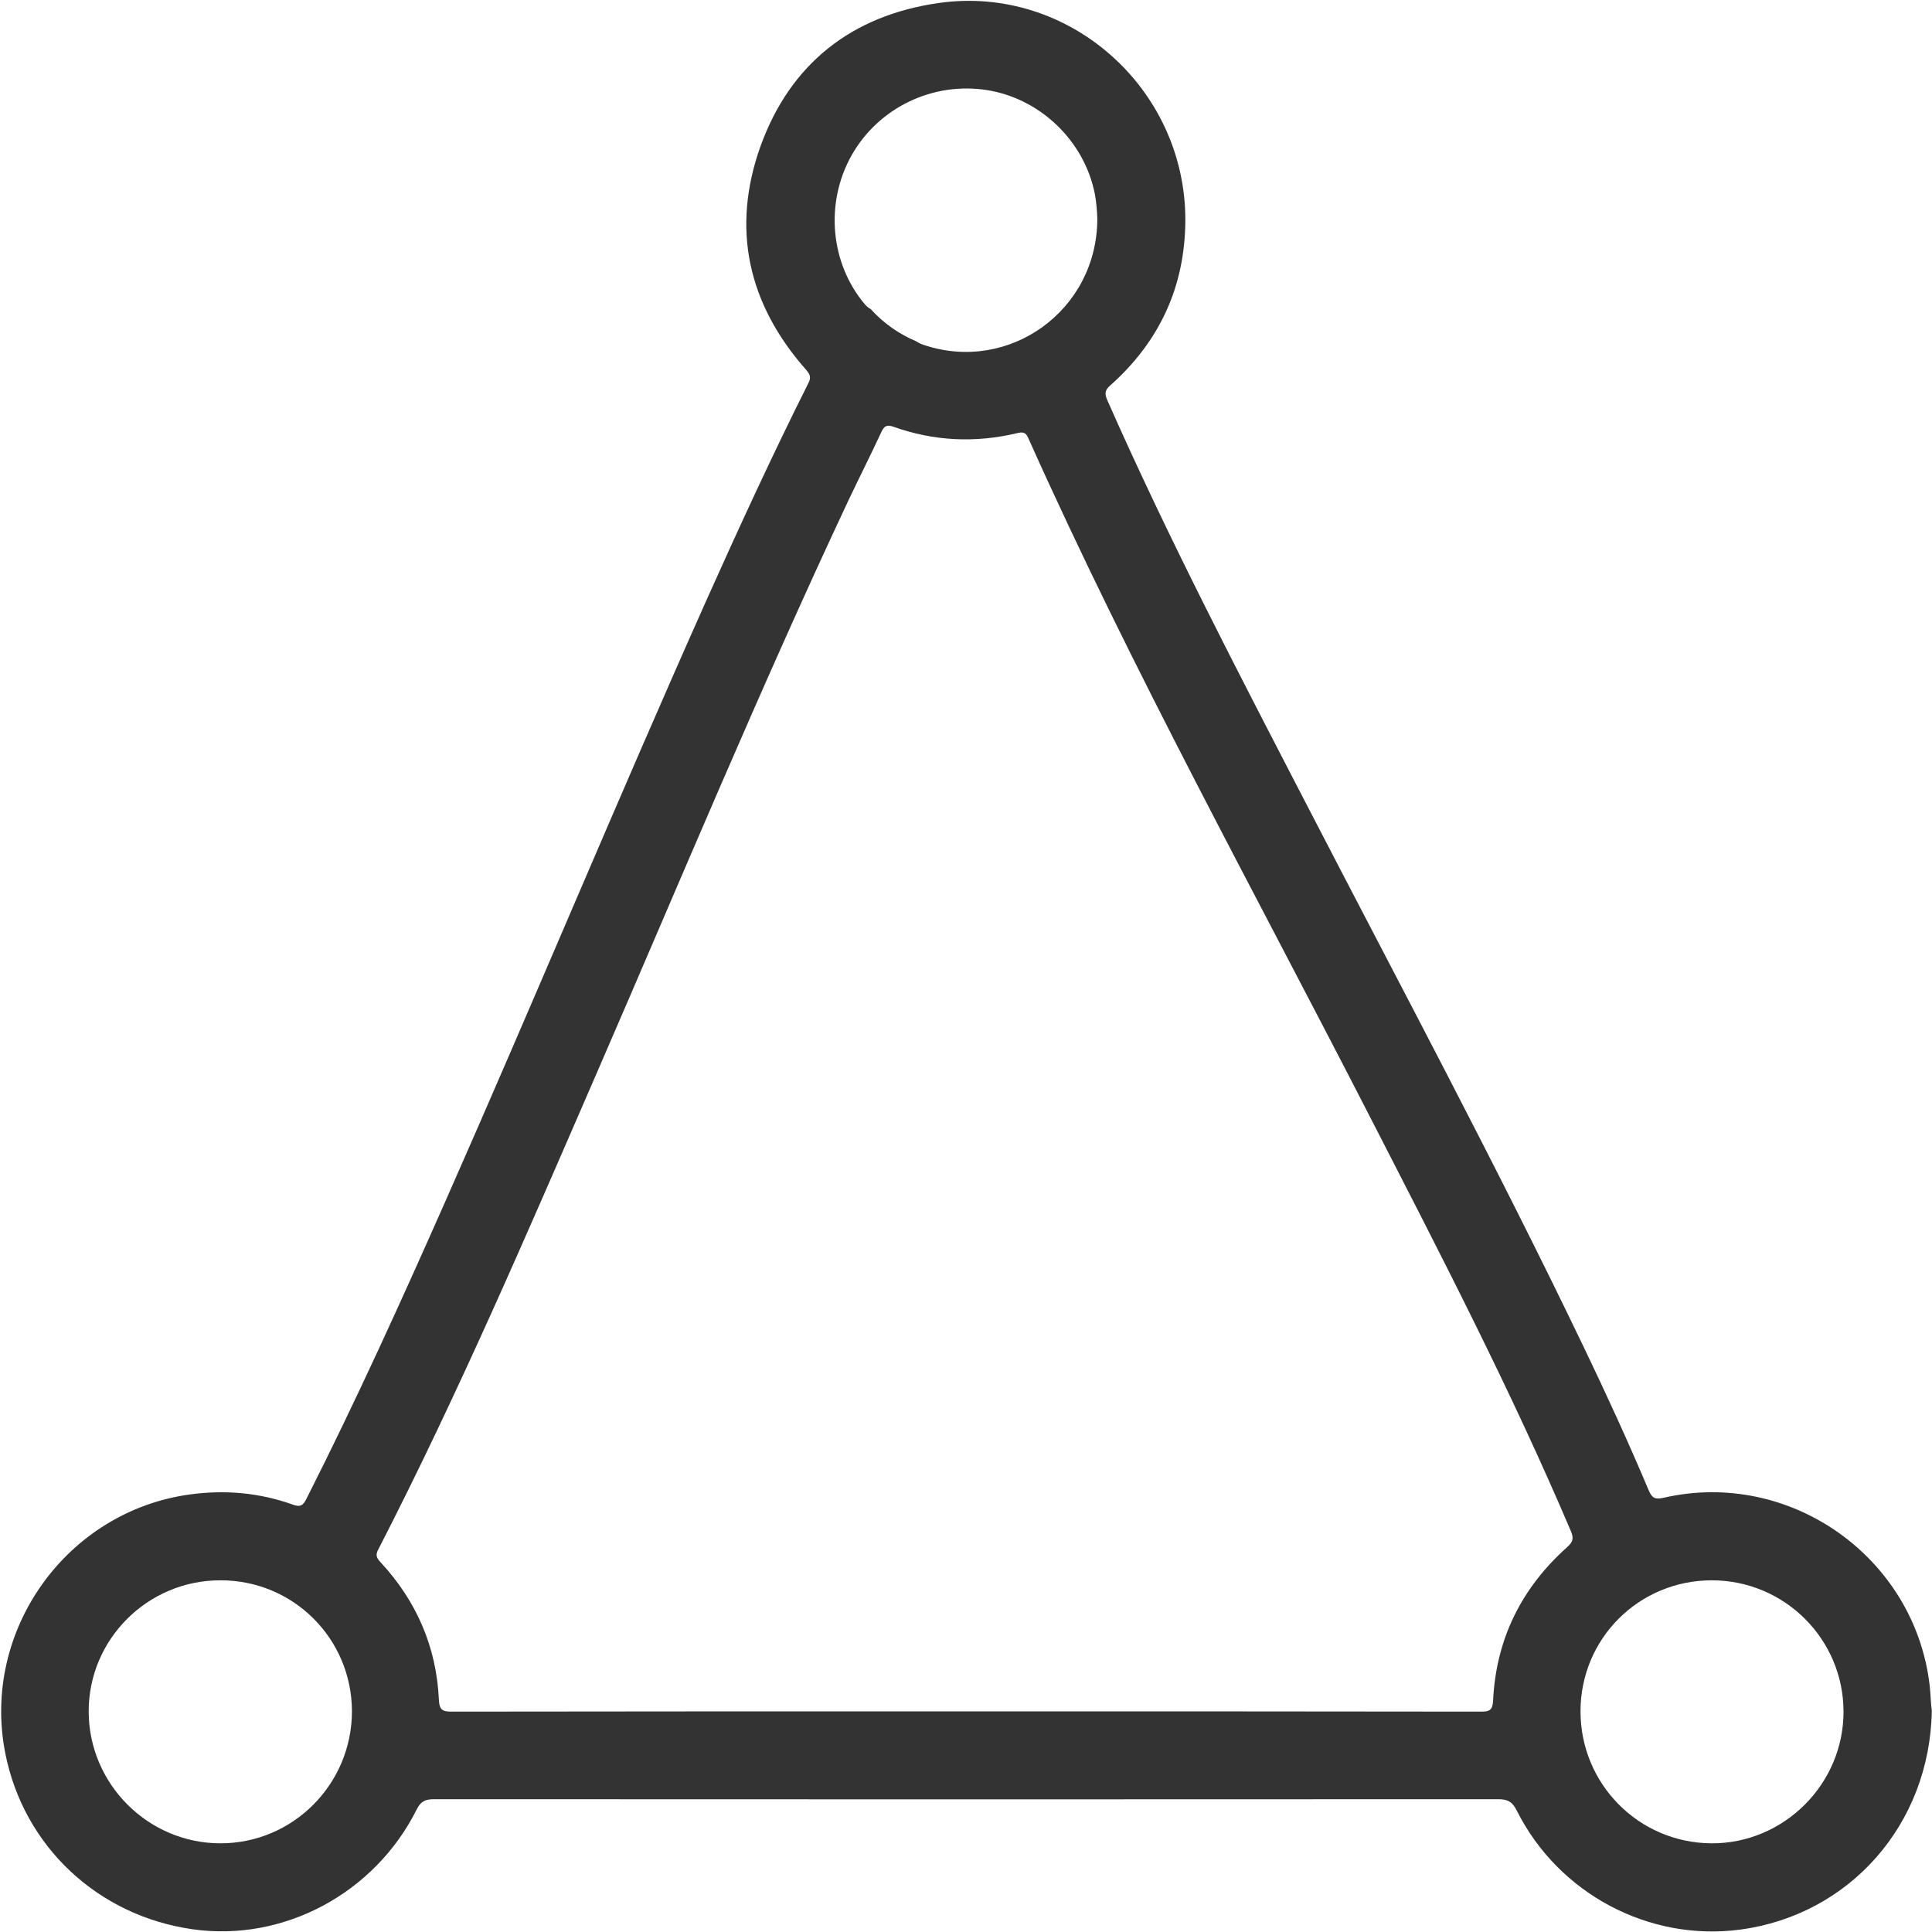 <?xml version="1.0" encoding="UTF-8"?>
<svg width="30px" height="30px" viewBox="0 0 30 30" version="1.1" xmlns="http://www.w3.org/2000/svg" xmlns:xlink="http://www.w3.org/1999/xlink">
    <!-- Generator: Sketch 59.1 (86144) - https://sketch.com -->
    <title>icon_iot</title>
    <desc>Created with Sketch.</desc>
    <g id="Page-1" stroke="none" stroke-width="1" fill="none" fill-rule="evenodd">
        <g id="OSV-Labs2" transform="translate(-1181, -1877)" fill="#333333" fill-rule="nonzero">
            <g id="Group-29" transform="translate(370, 1832)">
                <g id="Group-23-Copy-2" transform="translate(781, 45)">
                    <g id="ico" transform="translate(30, 0)">
                        <path d="M25.829,23.258 C25.696,23.288 25.65,23.258 25.6,23.139 C25.284,22.39 24.945,21.652 24.592,20.917 C23.222,18.063 21.728,15.276 20.275,12.466 C19.207,10.404 18.133,8.341 17.195,6.216 C17.152,6.116 17.152,6.06 17.242,5.983 C18.007,5.302 18.402,4.447 18.406,3.419 C18.409,1.37 16.593,-0.243 14.574,0.047 C13.227,0.239 12.273,0.988 11.81,2.268 C11.351,3.549 11.614,4.72 12.516,5.741 C12.579,5.814 12.599,5.86 12.552,5.95 C12,7.051 11.484,8.172 10.979,9.299 C9.595,12.399 8.295,15.535 6.921,18.642 C6.233,20.198 5.528,21.752 4.759,23.272 C4.706,23.378 4.663,23.408 4.54,23.361 C4.024,23.178 3.496,23.132 2.953,23.205 C1.031,23.465 -0.296,25.324 0.083,27.229 C0.369,28.67 1.517,29.747 2.987,29.957 C4.4,30.16 5.82,29.401 6.472,28.094 C6.535,27.968 6.609,27.938 6.738,27.938 C12.249,27.941 17.757,27.941 23.268,27.938 C23.418,27.938 23.488,27.984 23.554,28.118 C24.203,29.408 25.606,30.15 27.02,29.963 C28.72,29.737 29.967,28.33 29.997,26.564 C29.98,26.455 29.98,26.308 29.963,26.165 C29.727,24.173 27.788,22.806 25.829,23.258 Z M1.377,26.578 C1.374,25.457 2.292,24.539 3.419,24.539 C4.55,24.535 5.461,25.44 5.465,26.571 C5.465,27.705 4.547,28.626 3.419,28.623 C2.298,28.62 1.38,27.702 1.377,26.578 Z M15.333,1.4 C16.154,1.533 16.833,2.185 16.999,3.003 C17.025,3.14 17.035,3.276 17.039,3.396 C17.039,4.819 15.669,5.804 14.341,5.355 C14.298,5.341 14.265,5.325 14.232,5.302 C13.959,5.188 13.716,5.016 13.52,4.799 C13.487,4.783 13.46,4.759 13.43,4.726 C12.891,4.088 12.808,3.15 13.224,2.411 C13.643,1.67 14.488,1.264 15.333,1.4 Z M23.185,26.401 C23.178,26.554 23.132,26.578 22.996,26.578 C20.328,26.574 17.664,26.574 14.997,26.574 C12.336,26.574 9.675,26.574 7.014,26.578 C6.875,26.578 6.822,26.554 6.815,26.395 C6.778,25.573 6.466,24.858 5.907,24.256 C5.847,24.19 5.827,24.146 5.874,24.06 C7.118,21.639 8.192,19.137 9.276,16.64 C10.56,13.683 11.797,10.703 13.167,7.786 C13.337,7.427 13.517,7.071 13.686,6.708 C13.726,6.622 13.766,6.589 13.869,6.625 C14.501,6.851 15.146,6.881 15.798,6.725 C15.881,6.705 15.928,6.712 15.965,6.798 C17.578,10.404 19.487,13.859 21.286,17.368 C22.37,19.48 23.461,21.585 24.392,23.774 C24.436,23.877 24.432,23.937 24.339,24.02 C23.627,24.655 23.232,25.447 23.185,26.401 Z M24.542,26.574 C24.542,25.443 25.45,24.539 26.581,24.539 C27.708,24.539 28.623,25.45 28.626,26.574 C28.63,27.702 27.698,28.63 26.574,28.623 C25.447,28.616 24.542,27.702 24.542,26.574 Z" id="Shape"></path>
                    </g>
                </g>
            </g>
        </g>
    </g>
</svg>